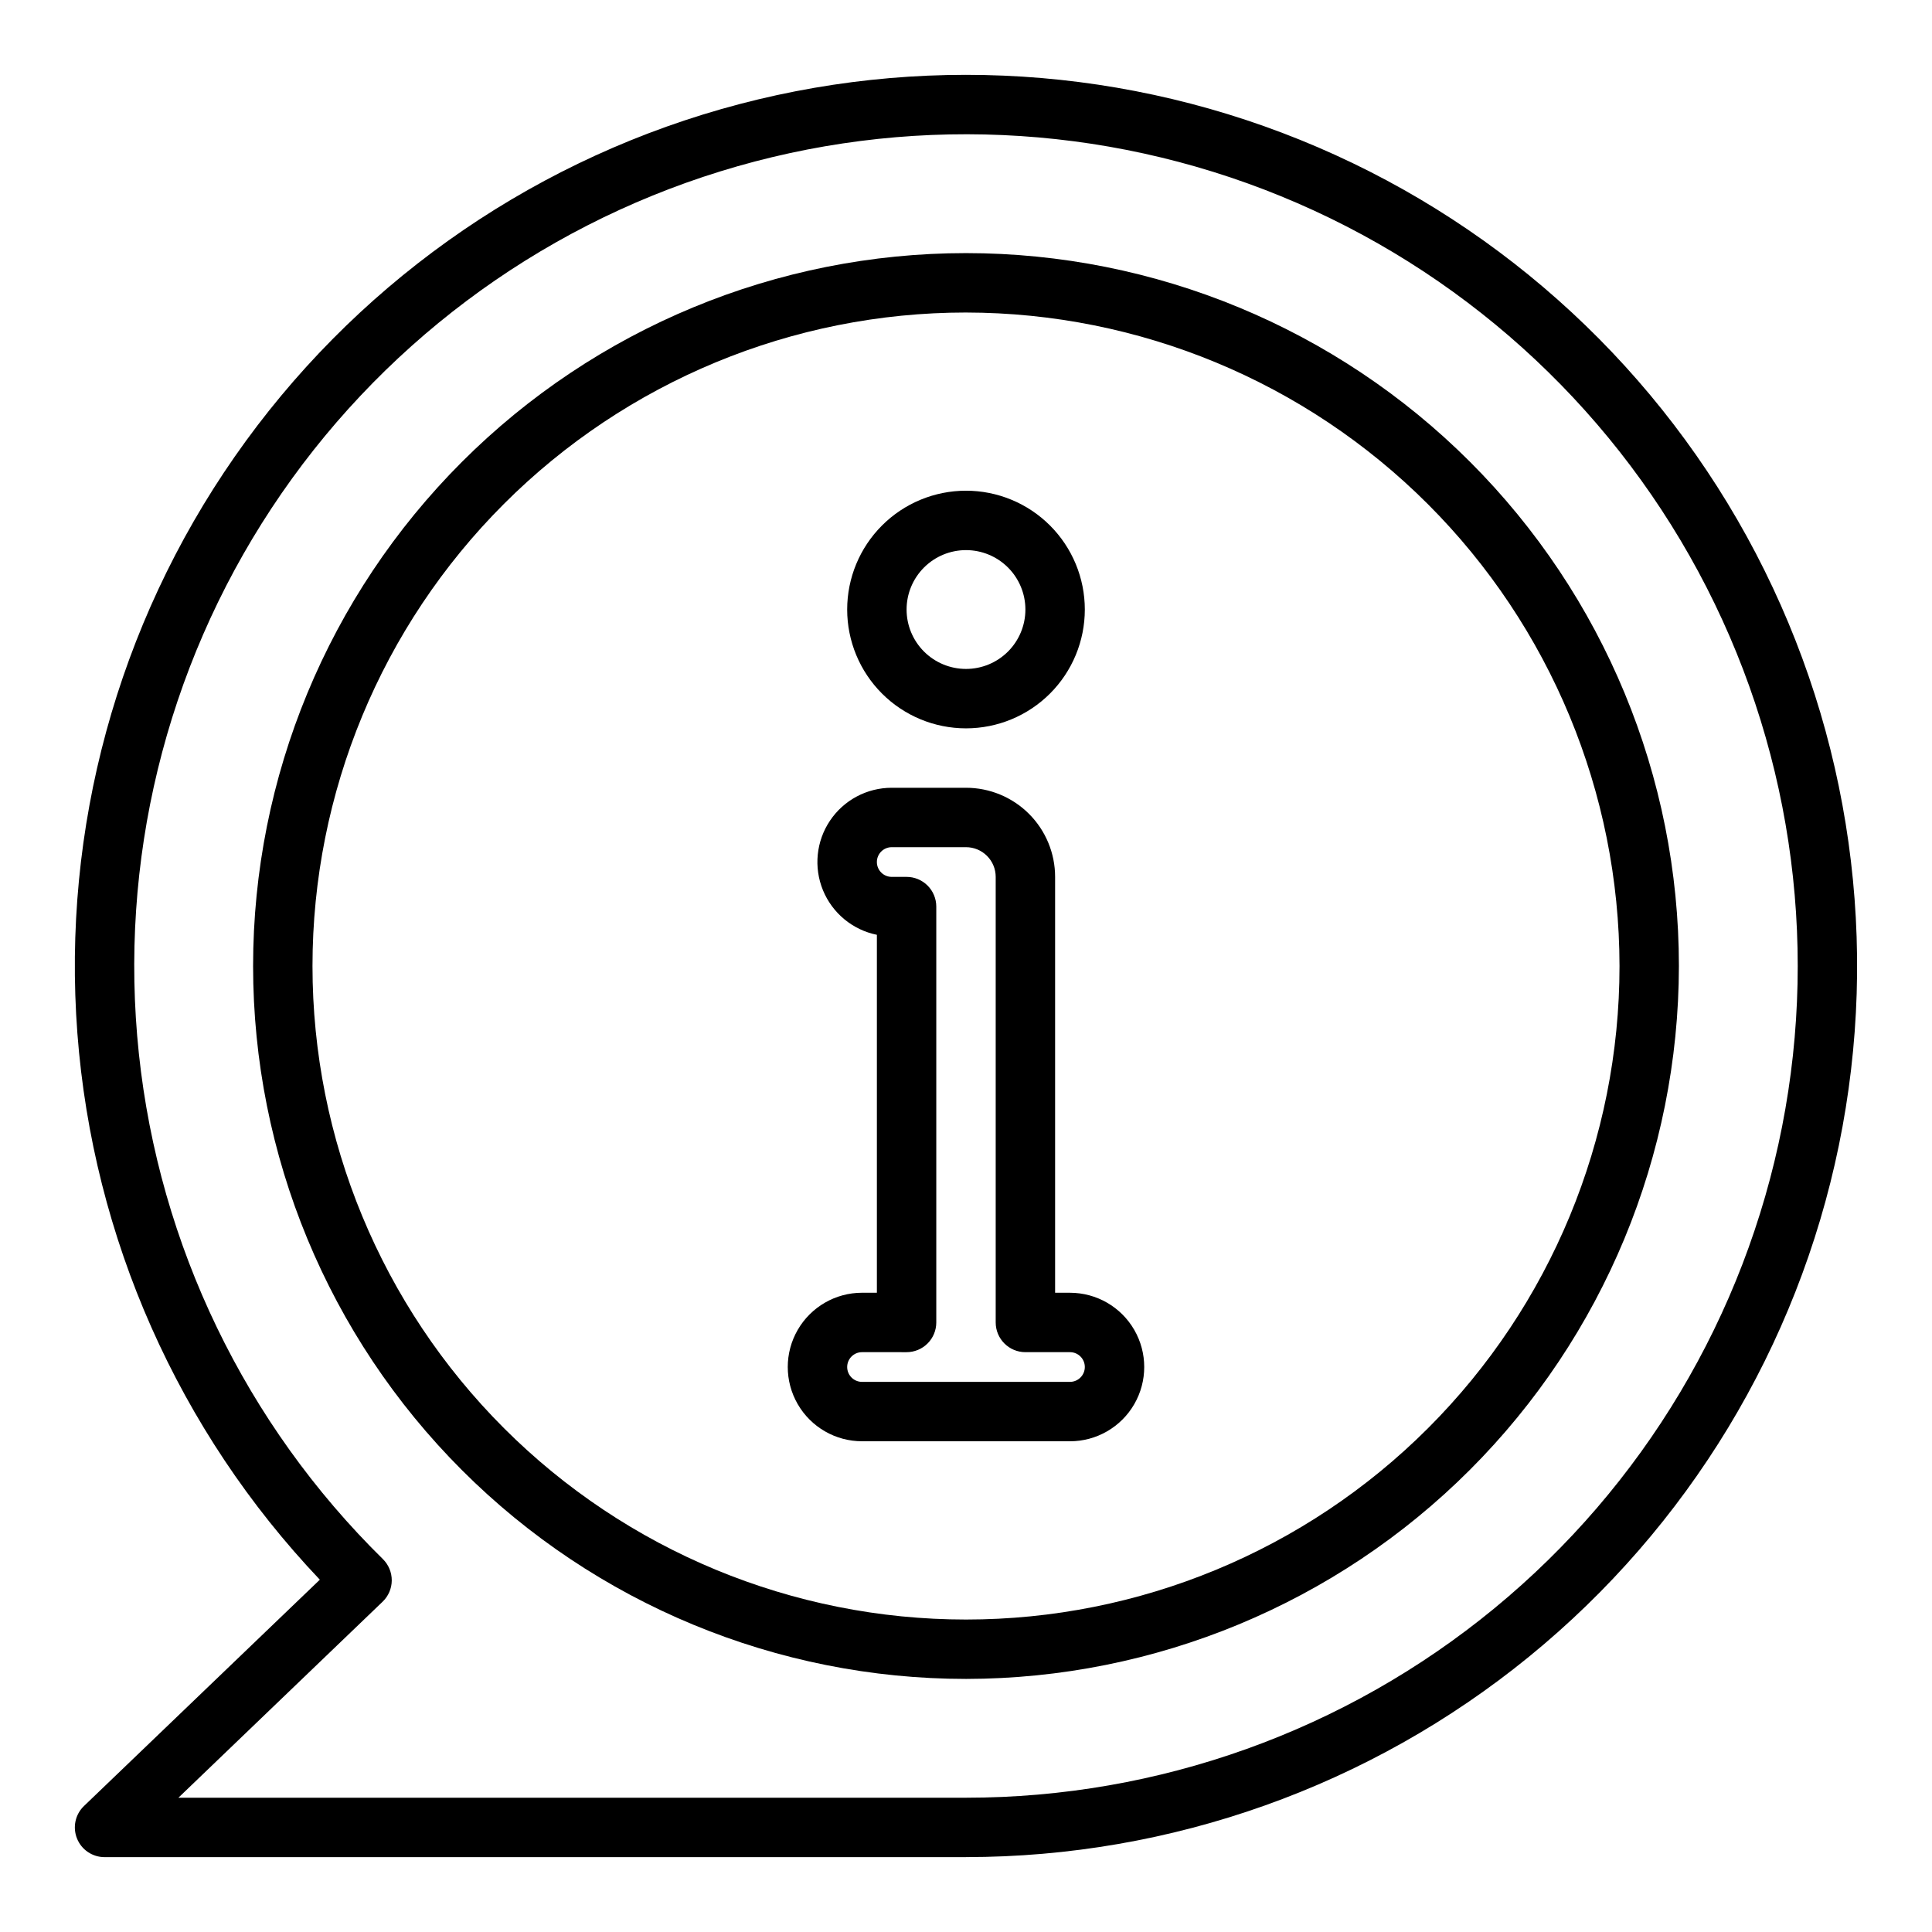 <?xml version="1.0" encoding="UTF-8"?>
<!-- Uploaded to: ICON Repo, www.svgrepo.com, Generator: ICON Repo Mixer Tools -->
<svg fill="#000000" width="800px" height="800px" version="1.1" viewBox="144 144 512 512" xmlns="http://www.w3.org/2000/svg">
 <g>
  <path d="m400 636.16h-228.29c-3.215 0-6.109-1.953-7.305-4.938-1.199-2.984-0.465-6.394 1.855-8.617l62.496-59.969v-0.004c-37.445-39.426-60.141-90.566-64.25-144.79-4.109-54.223 10.617-108.2 41.695-152.82 31.074-44.621 76.598-77.148 128.88-92.094 52.281-14.945 108.12-11.391 158.09 10.062 49.965 21.453 90.996 59.492 116.16 107.69s32.934 103.61 21.984 156.87c-10.949 53.262-39.945 101.11-82.09 135.47-42.141 34.363-94.852 53.125-149.23 53.129zm-208.72-15.746h208.72c51.074 0.004 100.56-17.734 140.01-50.18 39.449-32.441 66.406-77.578 76.262-127.69 9.859-50.117 2.008-102.1-22.211-147.07-24.223-44.969-63.305-80.129-110.58-99.473-47.27-19.344-99.789-21.676-148.59-6.586-48.797 15.086-90.84 46.648-118.95 89.297-28.102 42.648-40.523 93.73-35.137 144.52 5.383 50.789 28.238 98.133 64.664 133.94 1.516 1.492 2.363 3.535 2.352 5.664-0.012 2.125-0.887 4.16-2.426 5.633z"/>
  <path d="m400 588.93c-50.109 0-98.164-19.902-133.59-55.336-35.43-35.43-55.336-83.484-55.336-133.59 0-50.109 19.906-98.164 55.336-133.59s83.484-55.336 133.59-55.336c50.105 0 98.16 19.906 133.59 55.336 35.434 35.43 55.336 83.484 55.336 133.59-0.059 50.086-19.98 98.109-55.398 133.53-35.418 35.418-83.441 55.34-133.53 55.398zm0-362.11c-45.934 0-89.984 18.246-122.46 50.727-32.48 32.477-50.727 76.527-50.727 122.46 0 45.93 18.246 89.98 50.727 122.46 32.477 32.48 76.527 50.727 122.46 50.727 45.93 0 89.98-18.246 122.46-50.727 32.48-32.477 50.727-76.527 50.727-122.46-0.051-45.918-18.316-89.938-50.781-122.4-32.469-32.469-76.488-50.73-122.4-50.785z"/>
  <path d="m427.55 525.95h-55.105c-7.031 0-13.527-3.75-17.043-9.84-3.516-6.086-3.516-13.59 0-19.68 3.516-6.09 10.012-9.84 17.043-9.84h3.938v-94.855c-6.434-1.309-11.793-5.738-14.289-11.812-2.492-6.07-1.797-12.988 1.863-18.441 3.66-5.453 9.797-8.719 16.363-8.715h19.68c6.262 0 12.27 2.488 16.699 6.918 4.426 4.43 6.914 10.434 6.914 16.699v110.21h3.938c7.031 0 13.527 3.75 17.043 9.84 3.516 6.09 3.516 13.594 0 19.68-3.516 6.09-10.012 9.84-17.043 9.84zm-55.105-23.617v0.004c-2.172 0-3.934 1.762-3.934 3.934 0 2.176 1.762 3.938 3.934 3.938h55.105c2.172 0 3.938-1.762 3.938-3.938 0-2.172-1.766-3.934-3.938-3.934h-11.809c-4.348 0-7.871-3.527-7.871-7.875v-118.08c0-2.09-0.828-4.09-2.305-5.566-1.477-1.477-3.481-2.305-5.566-2.305h-19.68c-2.176 0-3.938 1.762-3.938 3.934 0 2.176 1.762 3.938 3.938 3.938h3.934c2.09 0 4.09 0.828 5.566 2.305 1.477 1.477 2.305 3.481 2.305 5.566v110.21c0 2.09-0.828 4.094-2.305 5.566-1.477 1.477-3.477 2.309-5.566 2.309z"/>
  <path d="m400 337.02c-8.352 0-16.363-3.32-22.266-9.223-5.906-5.906-9.223-13.914-9.223-22.266 0-8.352 3.316-16.359 9.223-22.266 5.902-5.906 13.914-9.223 22.266-9.223s16.359 3.316 22.266 9.223c5.902 5.906 9.223 13.914 9.223 22.266 0 8.352-3.32 16.359-9.223 22.266-5.906 5.902-13.914 9.223-22.266 9.223zm0-47.23v-0.004c-4.176 0-8.18 1.66-11.133 4.613-2.953 2.953-4.613 6.957-4.613 11.133 0 4.176 1.66 8.18 4.613 11.133 2.953 2.953 6.957 4.609 11.133 4.609s8.18-1.656 11.133-4.609c2.949-2.953 4.609-6.957 4.609-11.133 0-4.176-1.66-8.18-4.609-11.133-2.953-2.953-6.957-4.613-11.133-4.613z"/>
 </g>
</svg>